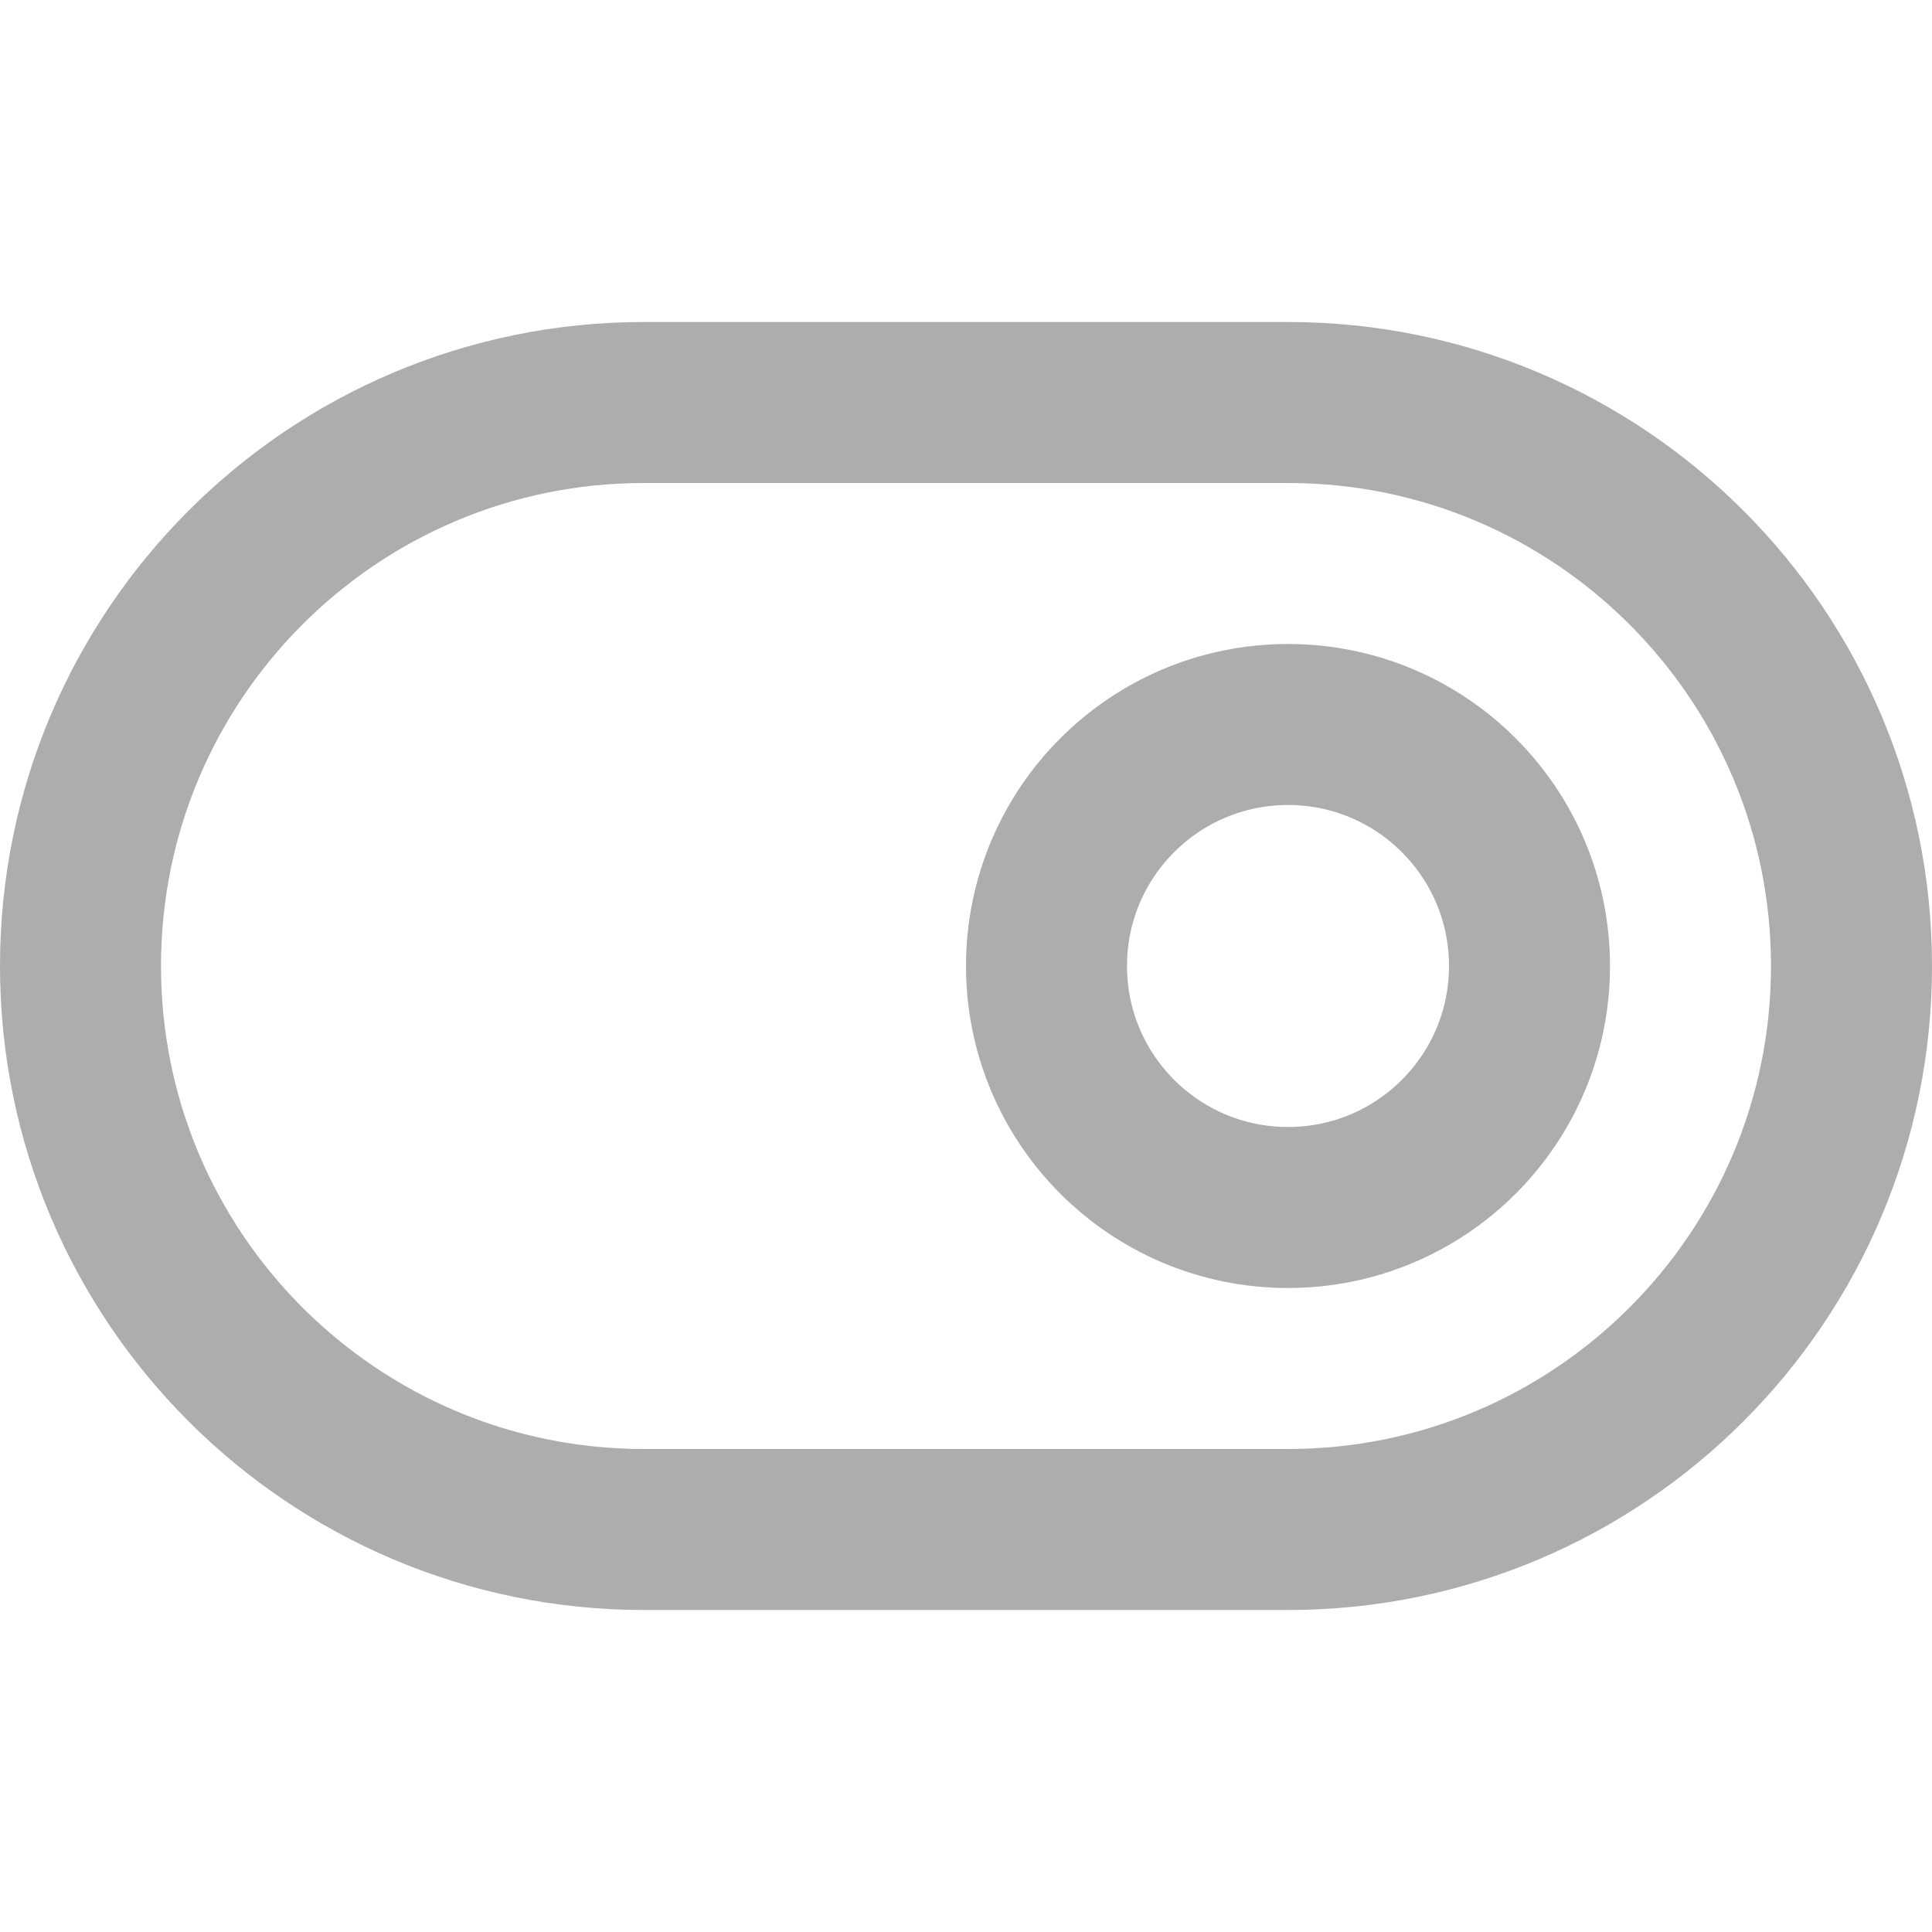 <svg width="24" height="24" viewBox="0 0 24 24" fill="none" xmlns="http://www.w3.org/2000/svg">
<path d="M16 5H8C4.134 5 1 8.134 1 12C1 15.866 4.134 19 8 19H16C19.866 19 23 15.866 23 12C23 8.134 19.866 5 16 5Z" stroke="#ADADAD" stroke-width="2" stroke-linecap="round" stroke-linejoin="round"/>
<path d="M16 15C17.657 15 19 13.657 19 12C19 10.343 17.657 9 16 9C14.343 9 13 10.343 13 12C13 13.657 14.343 15 16 15Z" stroke="#ADADAD" stroke-width="2" stroke-linecap="round" stroke-linejoin="round"/>
</svg>
